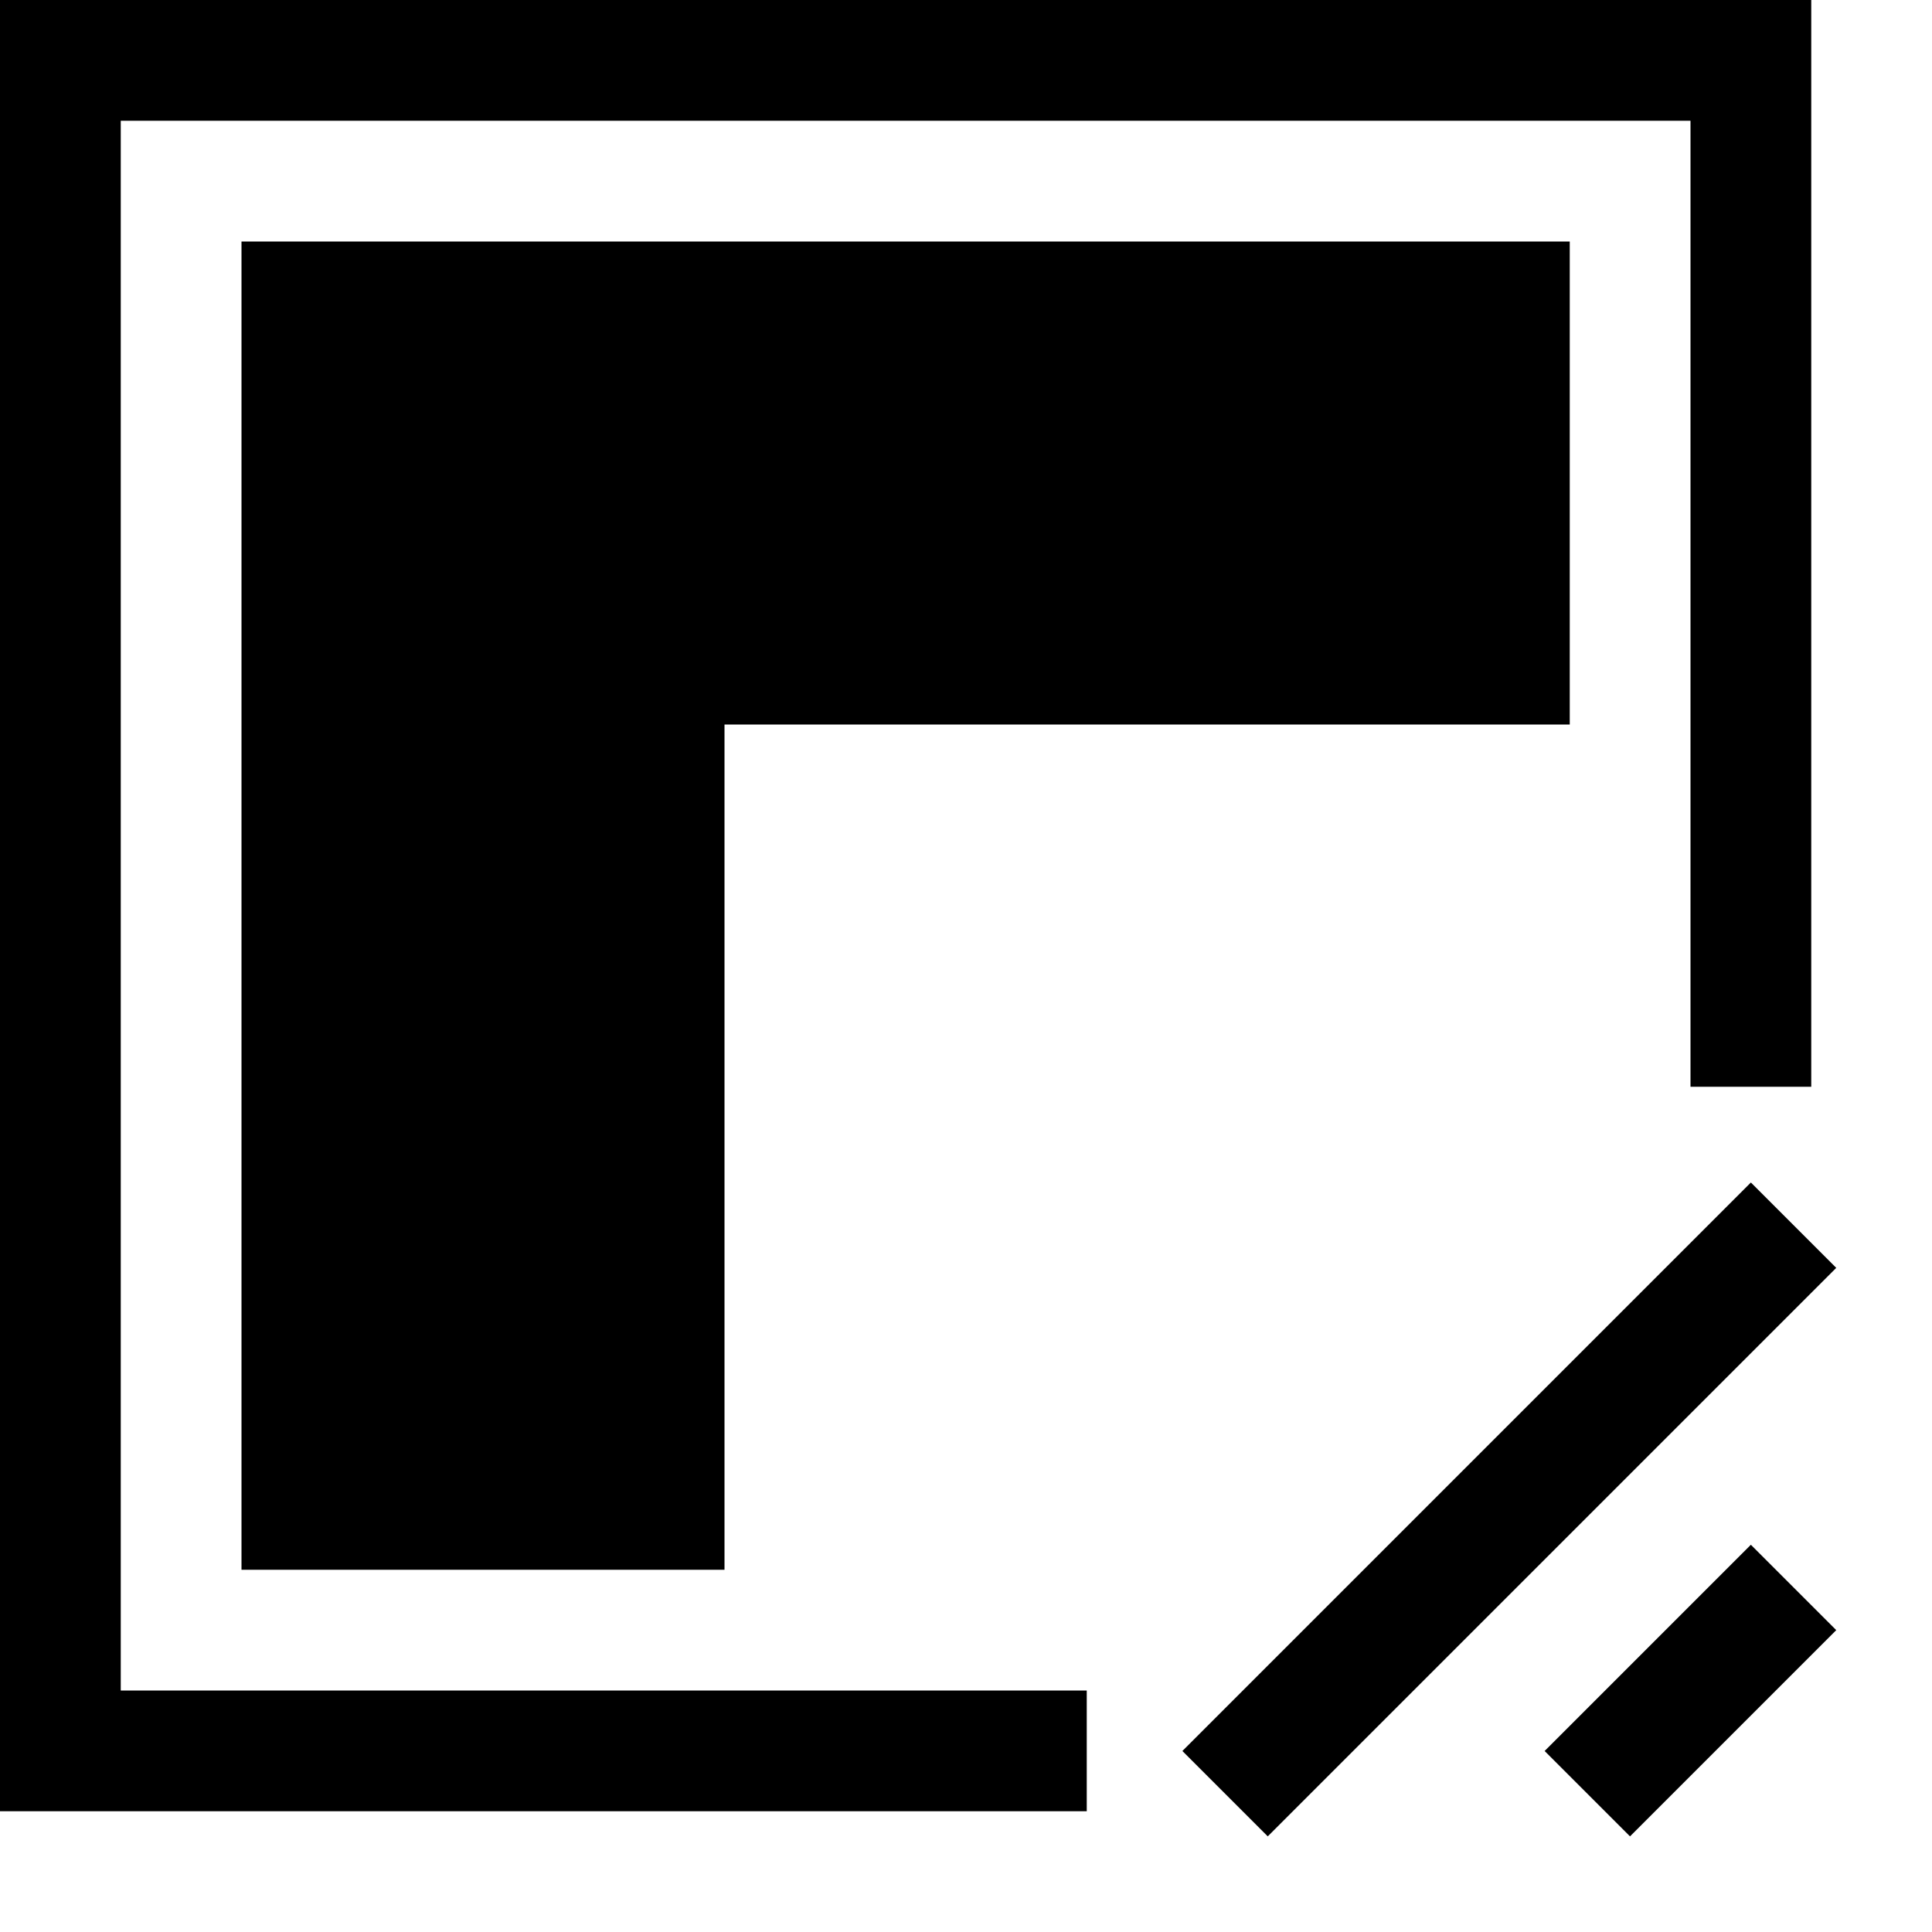 <?xml version="1.0" encoding="UTF-8" standalone="no"?>
<!-- Created with Inkscape (http://www.inkscape.org/) -->

<svg
   width="16"
   height="16"
   viewBox="0 0 16 16"
   version="1.1"
   id="svg689"
   inkscape:version="1.2 (dc2aeda, 2022-05-15)"
   sodipodi:docname="layout-auto-symbolic.svg"
   xmlns:inkscape="http://www.inkscape.org/namespaces/inkscape"
   xmlns:sodipodi="http://sodipodi.sourceforge.net/DTD/sodipodi-0.dtd"
   xmlns="http://www.w3.org/2000/svg"
   xmlns:svg="http://www.w3.org/2000/svg">
  <sodipodi:namedview
     id="namedview691"
     pagecolor="#ffffff"
     bordercolor="#000000"
     borderopacity="0.25"
     inkscape:pageshadow="2"
     inkscape:pageopacity="0.0"
     inkscape:pagecheckerboard="0"
     inkscape:blackoutopacity="0.0"
     inkscape:document-units="px"
     showgrid="false"
     borderlayer="false"
     inkscape:deskcolor="#d1d1d1"
     inkscape:zoom="38.107168"
     inkscape:cx="8.9878104"
     inkscape:cy="8.0955898"
     inkscape:window-width="1250"
     inkscape:window-height="750"
     inkscape:window-x="0"
     inkscape:window-y="38"
     inkscape:window-maximized="0"
     inkscape:current-layer="layer1"
     inkscape:showpageshadow="2" />
  <defs
     id="defs686" />
  <g
     inkscape:label="Layer 1"
     inkscape:groupmode="layer"
     id="layer1"
     transform="translate(-542.5,-492)">
    <path
       id="path2"
       style="color:#000000;display:inline;fill:#000000;stroke-linecap:square;stroke-miterlimit:2"
       d="m 542.5,492 v 15 h 0.5 8.5 v -1 h -8 v -13 h 13 v 8 h 1 v -9 z m 2,2 v 4 7 h 4 v -7 h 7 v -4 h -7 z m 12.5,7.793 -0.354,0.354 -4,4 -0.354,0.354 0.707,0.707 0.354,-0.354 4,-4 0.354,-0.354 z m 0,3 -0.354,0.354 -1,1 -0.354,0.354 0.707,0.707 0.354,-0.354 1,-1 0.354,-0.354 z" />
  </g>
</svg>
